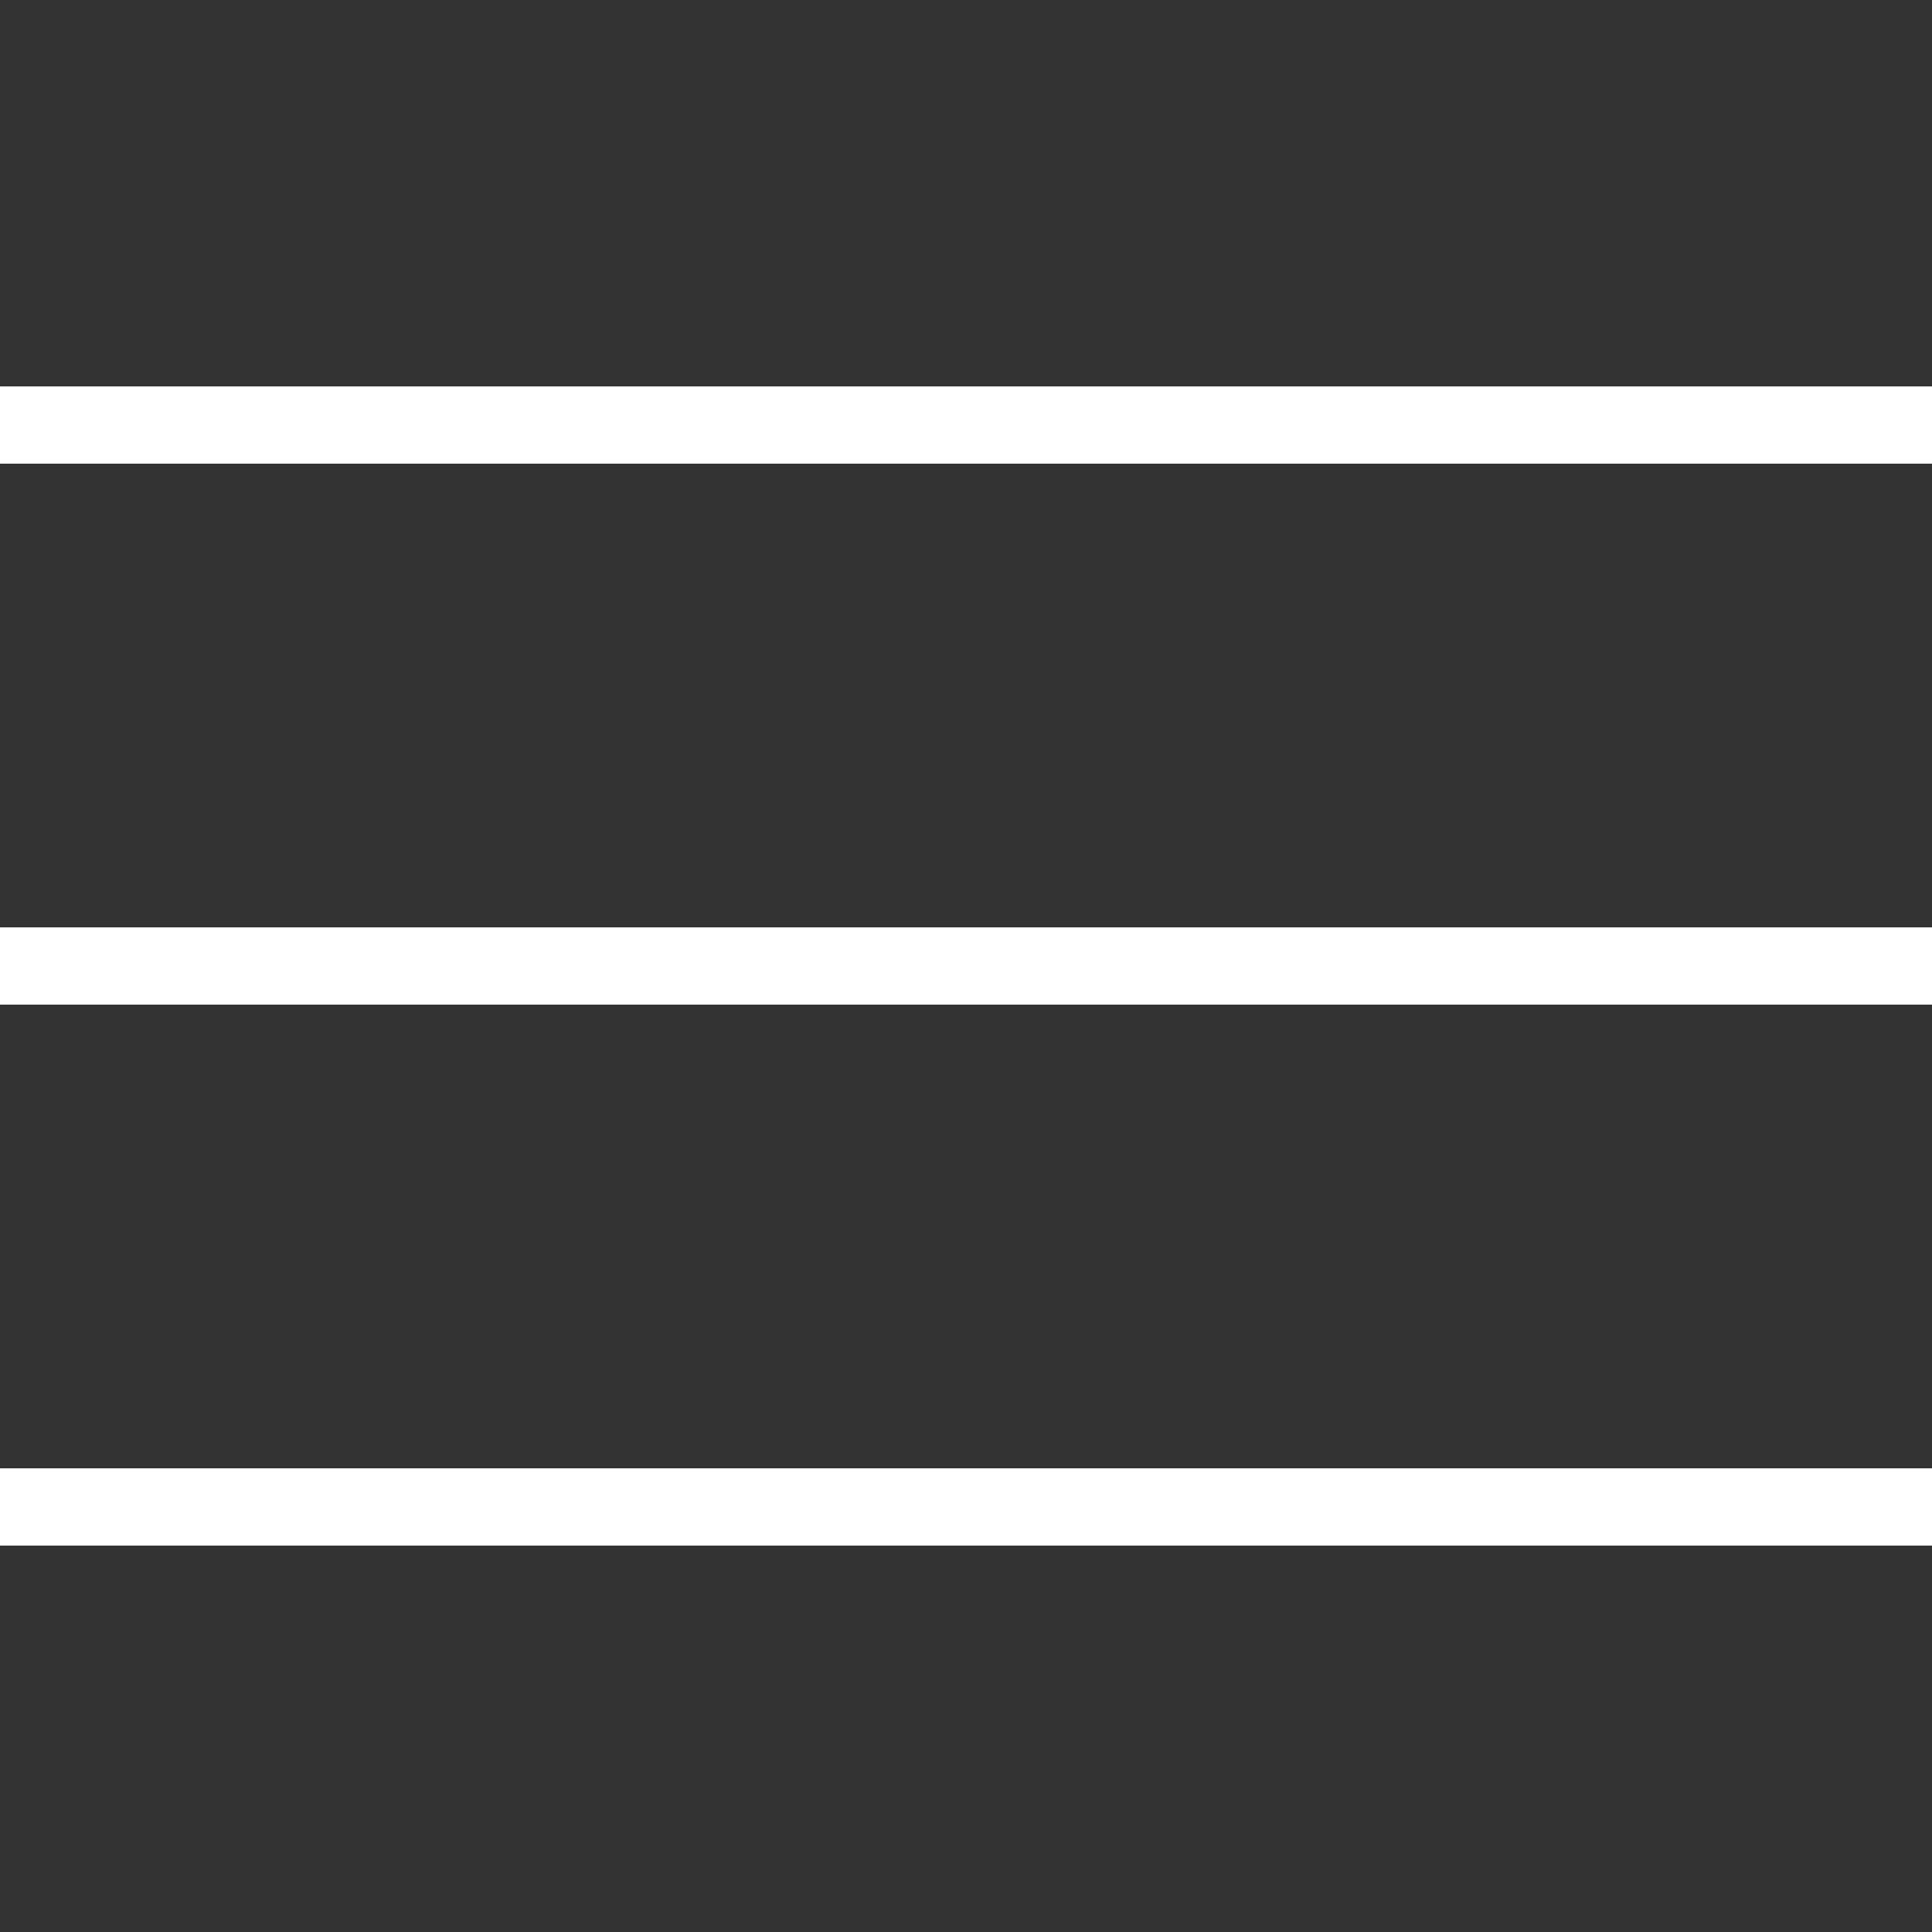 <svg id="レイヤー_1" data-name="レイヤー 1" xmlns="http://www.w3.org/2000/svg" width="50" height="50" viewBox="0 0 50 50"><rect x="0" y="0" width="50" height="50" fill="#333333" stroke="none"/><defs><style>.cls-1{fill:none;}.cls-2{fill:#fff;}</style></defs><title>btn_menu</title><rect class="cls-1" width="50" height="50"/><rect class="cls-2" y="24" width="50" height="2"/><rect class="cls-2" y="38" width="50" height="2"/><rect class="cls-2" y="10" width="50" height="2"/></svg>